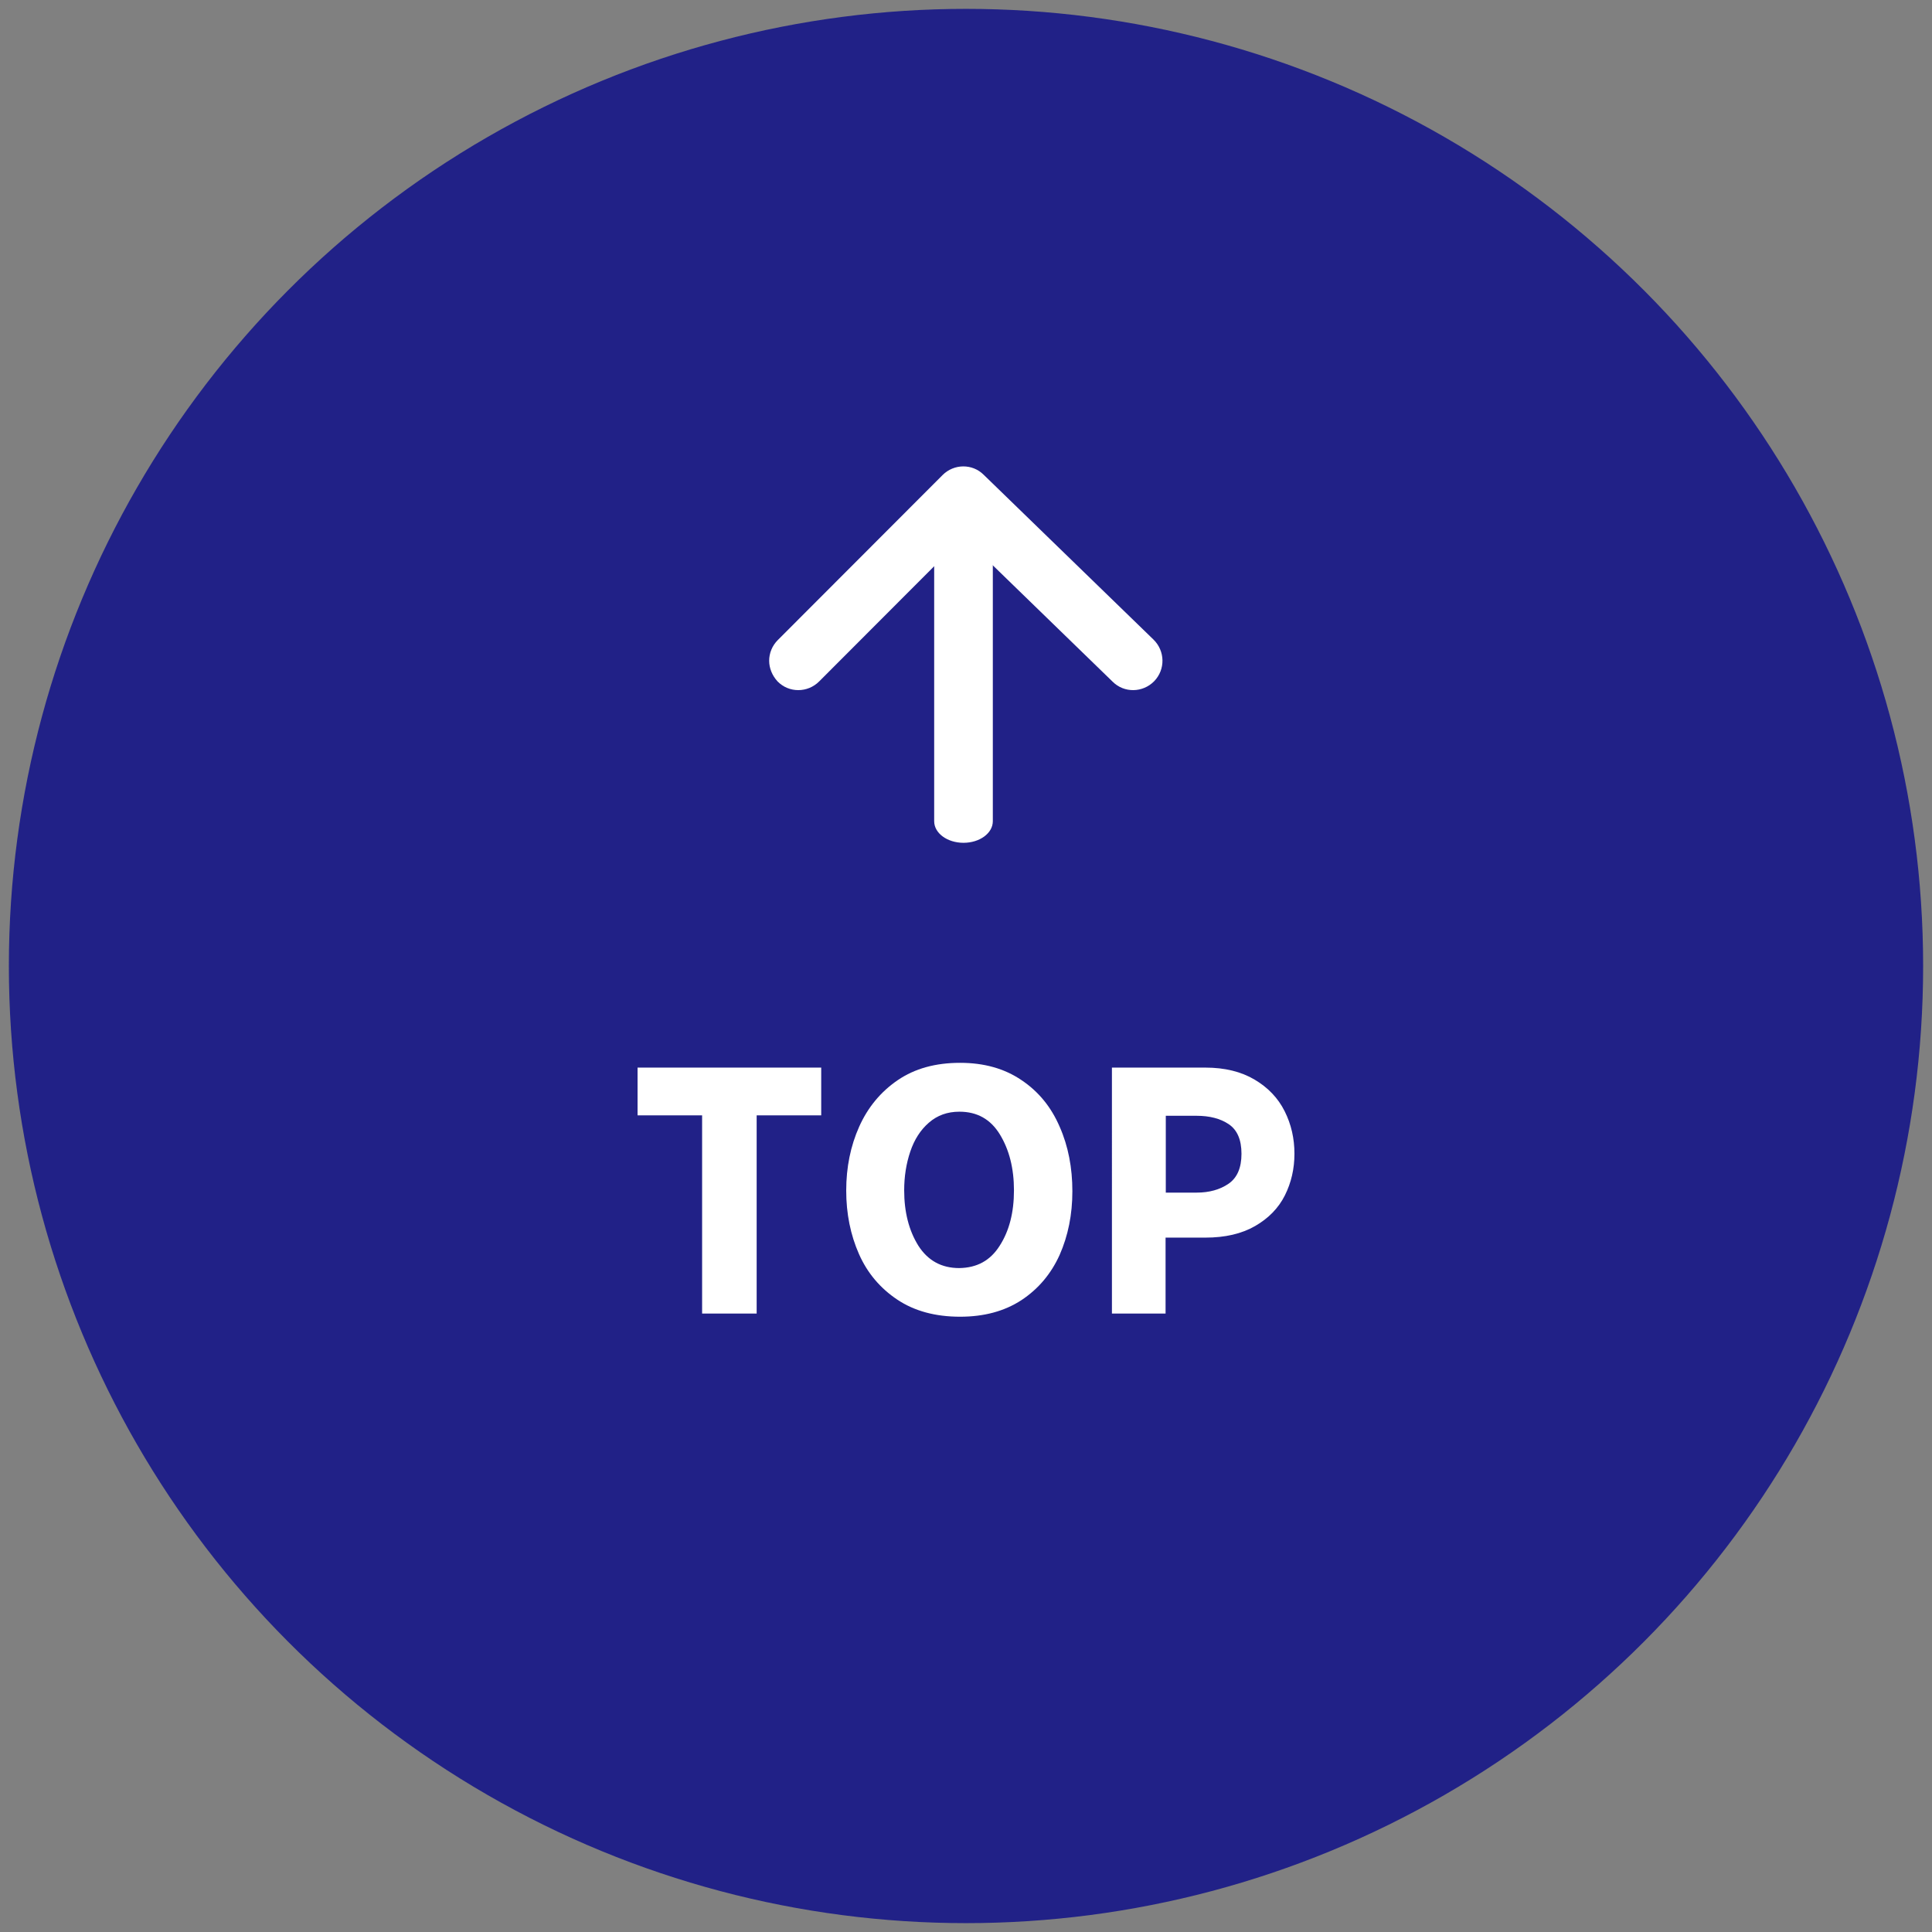 <?xml version="1.0" encoding="utf-8"?>
<!-- Generator: Adobe Illustrator 26.4.1, SVG Export Plug-In . SVG Version: 6.00 Build 0)  -->
<svg version="1.1" id="图层_1" xmlns="http://www.w3.org/2000/svg" xmlns:xlink="http://www.w3.org/1999/xlink" x="0px" y="0px"
	 viewBox="0 0 85 85" style="enable-background:new 0 0 85 85;" xml:space="preserve">
<rect x="0" y="0" width="85" height="85" fill="#808080" stroke="none"/>
<style type="text/css">
	.st0{fill:#212187;}
	.st1{fill:#FFFFFF;}
</style>
<g>
	<circle class="st0" cx="42.5" cy="42.5" r="42.11"/>
	<g>
		<g>
			<g>
				<g>
					<path class="st1" d="M41.1,36.13V22.32c0-0.53,0.58-0.95,1.29-0.95c0.71,0,1.29,0.43,1.29,0.95v13.81
						c0,0.53-0.58,0.95-1.29,0.95S41.1,36.66,41.1,36.13z"/>
				</g>
				<g>
					<path class="st1" d="M33.84,29.07c0-0.33,0.13-0.66,0.38-0.91l7.25-7.26c0.5-0.5,1.31-0.51,1.81-0.01l7.47,7.25
						c0.51,0.5,0.53,1.31,0.03,1.83c-0.5,0.51-1.32,0.53-1.83,0.02l-6.56-6.37l-6.35,6.36c-0.51,0.51-1.33,0.51-1.83,0
						C33.97,29.72,33.84,29.39,33.84,29.07z"/>
				</g>
			</g>
		</g>
	</g>
	<g>
		<path class="st1" d="M36.13,49.07h-2.84v8.72h-2.4v-8.72h-2.84v-2.1h8.08V49.07z"/>
		<path class="st1" d="M39.48,57.18c-0.75-0.5-1.32-1.17-1.69-2.01s-0.56-1.77-0.56-2.79c0-1.02,0.19-1.96,0.57-2.81
			s0.95-1.54,1.7-2.05s1.66-0.76,2.74-0.76c1.05,0,1.95,0.25,2.7,0.76c0.75,0.5,1.31,1.19,1.68,2.05c0.38,0.86,0.56,1.81,0.56,2.84
			s-0.19,1.96-0.56,2.8c-0.38,0.84-0.94,1.5-1.68,1.99c-0.75,0.49-1.65,0.73-2.7,0.73C41.15,57.93,40.23,57.68,39.48,57.18z
			 M43.98,54.81c0.42-0.65,0.63-1.46,0.63-2.44c0-0.97-0.21-1.79-0.62-2.46s-1-1-1.78-1c-0.53,0-0.97,0.16-1.34,0.48
			c-0.37,0.32-0.64,0.74-0.82,1.27c-0.18,0.53-0.27,1.1-0.27,1.71c0,0.96,0.21,1.77,0.62,2.43c0.42,0.66,1.02,0.99,1.8,0.99
			C42.98,55.78,43.57,55.46,43.98,54.81z"/>
		<path class="st1" d="M55.2,47.5c0.59,0.35,1.03,0.81,1.32,1.39s0.43,1.2,0.43,1.87c0,0.66-0.14,1.27-0.42,1.83
			s-0.72,1.01-1.31,1.35c-0.59,0.34-1.32,0.51-2.19,0.51h-1.75v3.34h-2.36V46.97h4.11C53.89,46.97,54.61,47.15,55.2,47.5z
			 M54.05,52.08c0.38-0.26,0.57-0.7,0.57-1.32s-0.19-1.05-0.56-1.3s-0.85-0.37-1.41-0.37h-1.36v3.38h1.36
			C53.2,52.47,53.67,52.34,54.05,52.08z"/>
	</g>
</g>
</svg>
